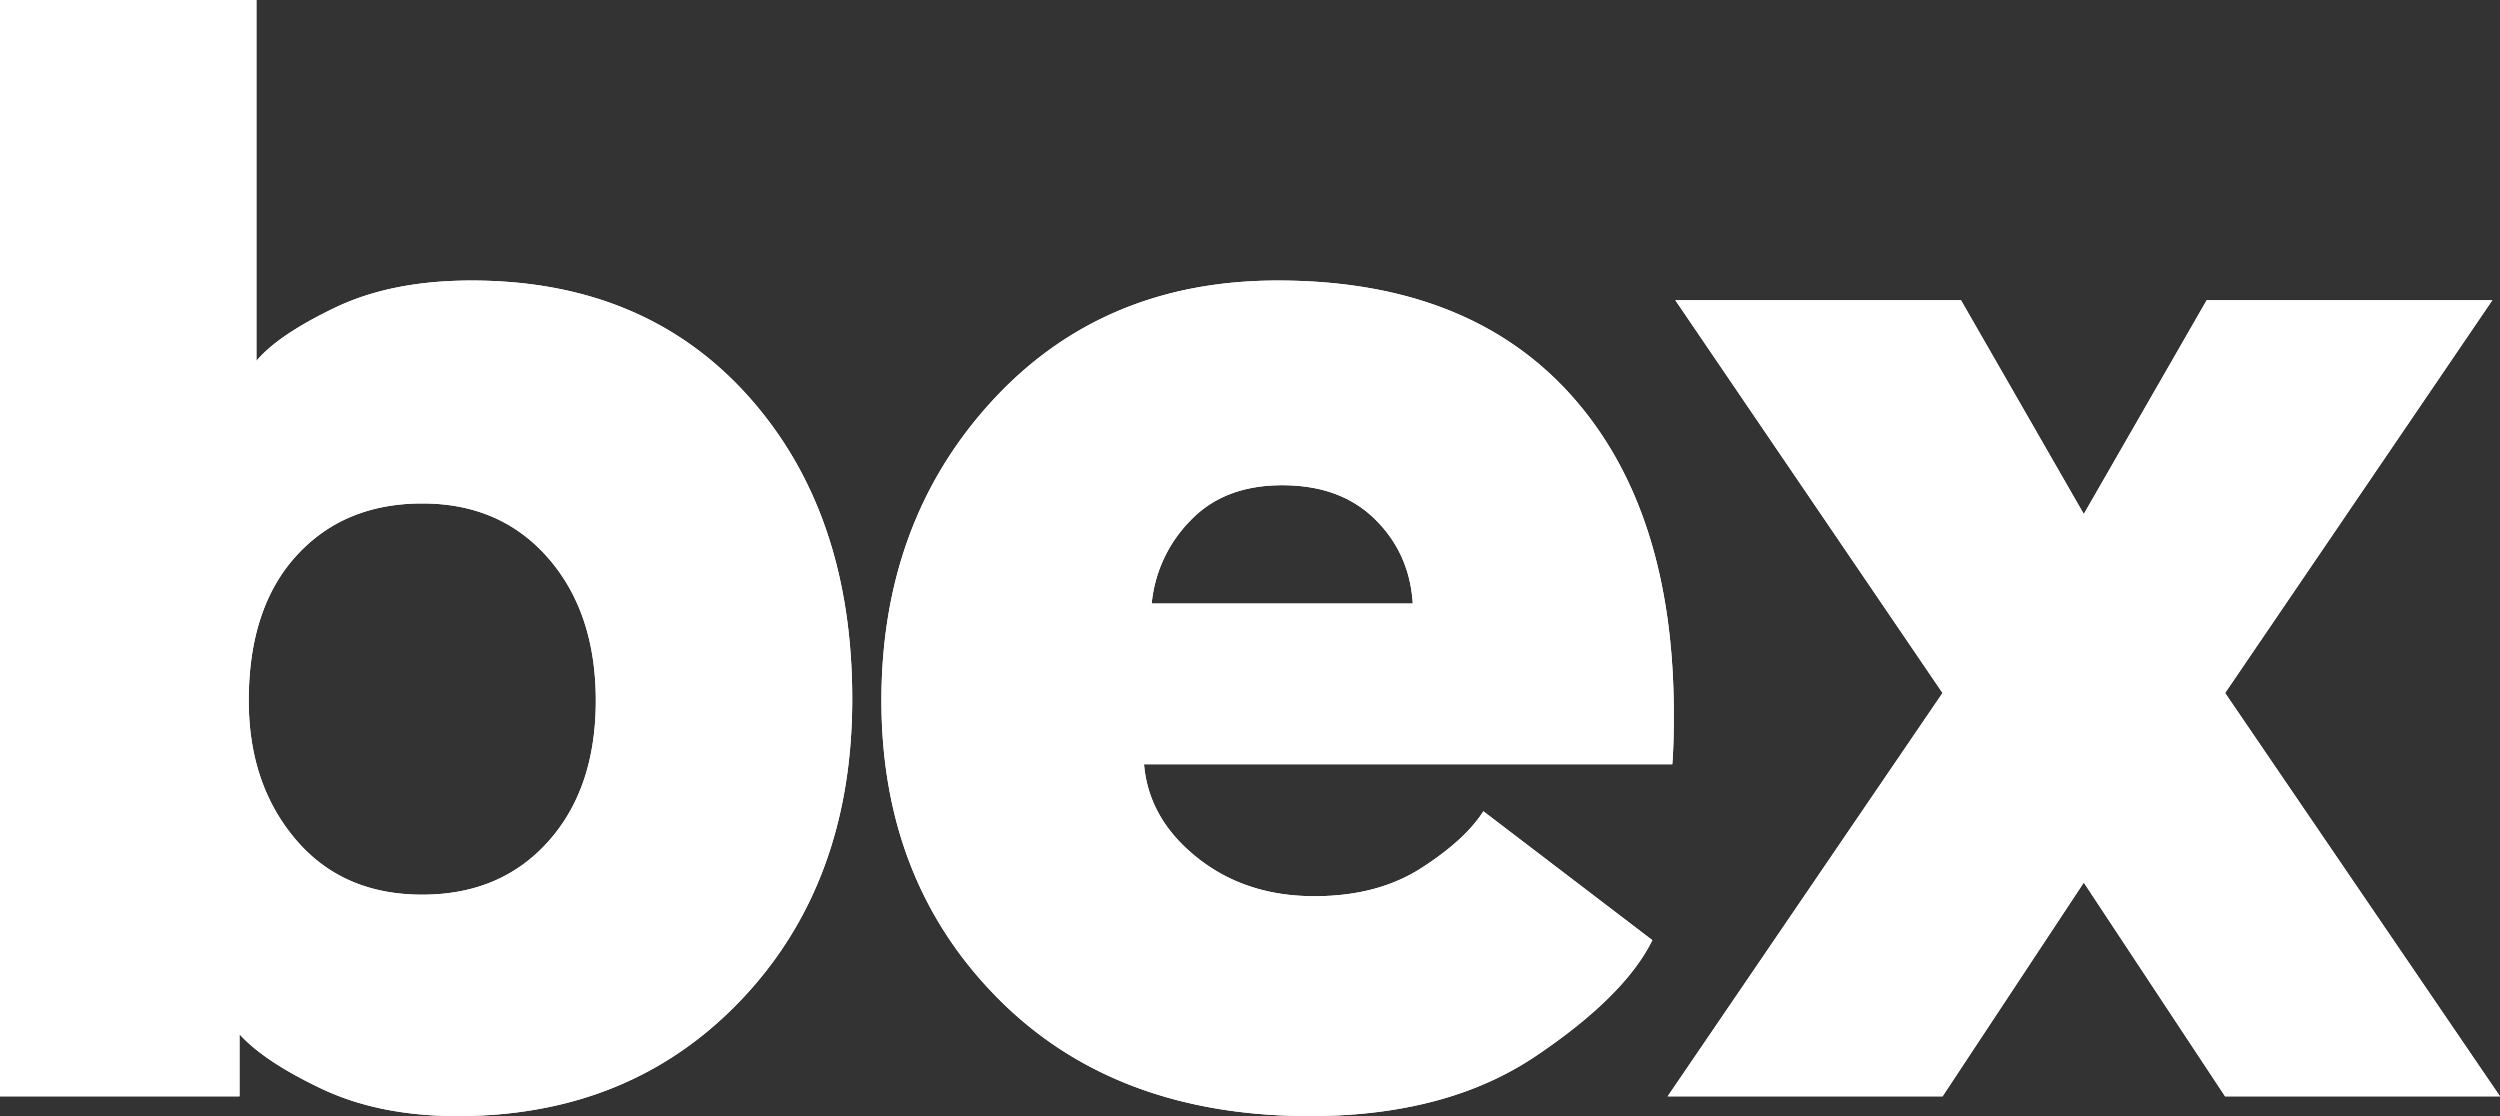 <?xml version="1.0" encoding="UTF-8" standalone="no"?>
<svg
   xmlns:dc="http://purl.org/dc/elements/1.1/"
   xmlns:cc="http://creativecommons.org/ns#"
   xmlns:rdf="http://www.w3.org/1999/02/22-rdf-syntax-ns#"
   xmlns:svg="http://www.w3.org/2000/svg"
   xmlns="http://www.w3.org/2000/svg"
   xmlns:sodipodi="http://sodipodi.sourceforge.net/DTD/sodipodi-0.dtd"
   xmlns:inkscape="http://www.inkscape.org/namespaces/inkscape"
   viewBox="0 0 56 25"
   version="1.1"
   id="svg13"
   sodipodi:docname="logo.svg"
   inkscape:version="1.0.2 (e86c870879, 2021-01-15, custom)">
  <rect x="0" y="0" width="56" height="25" fill="#333333" stroke="none"/>
  <sodipodi:namedview
     pagecolor="#ffffff"
     bordercolor="#666666"
     borderopacity="1"
     objecttolerance="10"
     gridtolerance="10"
     guidetolerance="10"
     inkscape:pageopacity="0"
     inkscape:pageshadow="2"
     inkscape:window-width="1920"
     inkscape:window-height="1017"
     id="namedview15"
     showgrid="false"
     inkscape:zoom="24.589286"
     inkscape:cx="28"
     inkscape:cy="12.5"
     inkscape:window-x="-8"
     inkscape:window-y="-8"
     inkscape:window-maximized="1"
     inkscape:current-layer="svg13" />
  <defs
     id="defs7">
    <linearGradient
       id="a"
       x1="0%"
       x2="54.464%"
       y1="0%"
       y2="83.867%">
      <stop
         offset="0%"
         stop-color="#CC357B"
         id="stop2" />
      <stop
         offset="100%"
         stop-color="#E29595"
         id="stop4" />
    </linearGradient>
  </defs>
  <path
     fill="#FFF"
     fill-rule="evenodd"
     d="M55.999 24.558h-6.157l-3.165-4.789-3.164 4.789h-6.157l6.157-9.035-5.985-8.798h6.398l2.751 4.79 2.753-4.79h6.398l-5.986 8.798 6.157 9.035Zm-30.373-7.439c.069.816.464 1.512 1.187 2.089.722.578 1.599.867 2.631.867.94 0 1.737-.209 2.391-.629.653-.419 1.118-.843 1.393-1.273l3.784 2.887c-.413.838-1.285 1.704-2.614 2.598-1.331.895-3.016 1.342-5.057 1.342-2.912 0-5.24-.877-6.983-2.632-1.743-1.755-2.614-3.98-2.614-6.675 0-2.672.825-4.909 2.476-6.709 1.652-1.8 3.784-2.7 6.399-2.7 2.843 0 5.033.855 6.57 2.564 1.536 1.71 2.304 4.093 2.304 7.15 0 .476-.011.85-.034 1.121H25.626Zm5.177-5.485c-.516-.51-1.21-.765-2.081-.765-.872 0-1.56.267-2.064.799a3.06 3.06 0 0 0-.86 1.851h5.848c-.046-.748-.327-1.376-.843-1.885ZM10.25 25c-1.17 0-2.184-.204-3.044-.611-.86-.408-1.474-.816-1.841-1.223v1.392H-.001V0h5.745v8.084c.321-.385.906-.781 1.754-1.189.848-.408 1.869-.611 3.062-.611 2.591 0 4.66.866 6.208 2.598 1.548 1.733 2.322 3.991 2.322 6.777 0 2.74-.825 4.982-2.476 6.726C14.962 24.128 12.841 25 10.25 25Zm2.029-12.5c-.711-.815-1.651-1.223-2.82-1.223-1.17 0-2.11.391-2.821 1.172-.711.781-1.066 1.863-1.066 3.244 0 1.245.349 2.281 1.049 3.108.699.827 1.645 1.24 2.838 1.24 1.169 0 2.109-.396 2.82-1.189.711-.793 1.067-1.846 1.067-3.159 0-1.313-.356-2.378-1.067-3.193Z"
     id="path9" />
  <path
     fill="url(#a)"
     d="M55.999 24.558h-6.157l-3.165-4.789-3.164 4.789h-6.157l6.157-9.035-5.985-8.798h6.398l2.751 4.79 2.753-4.79h6.398l-5.986 8.798 6.157 9.035Zm-30.373-7.439c.069.816.464 1.512 1.187 2.089.722.578 1.599.867 2.631.867.94 0 1.737-.209 2.391-.629.653-.419 1.118-.843 1.393-1.273l3.784 2.887c-.413.838-1.285 1.704-2.614 2.598-1.331.895-3.016 1.342-5.057 1.342-2.912 0-5.24-.877-6.983-2.632-1.743-1.755-2.614-3.98-2.614-6.675 0-2.672.825-4.909 2.476-6.709 1.652-1.8 3.784-2.7 6.399-2.7 2.843 0 5.033.855 6.57 2.564 1.536 1.71 2.304 4.093 2.304 7.15 0 .476-.011.85-.034 1.121H25.626Zm5.177-5.485c-.516-.51-1.21-.765-2.081-.765-.872 0-1.56.267-2.064.799a3.06 3.06 0 0 0-.86 1.851h5.848c-.046-.748-.327-1.376-.843-1.885ZM10.25 25c-1.17 0-2.184-.204-3.044-.611-.86-.408-1.474-.816-1.841-1.223v1.392H-.001V0h5.745v8.084c.321-.385.906-.781 1.754-1.189.848-.408 1.869-.611 3.062-.611 2.591 0 4.66.866 6.208 2.598 1.548 1.733 2.322 3.991 2.322 6.777 0 2.74-.825 4.982-2.476 6.726C14.962 24.128 12.841 25 10.25 25Zm2.029-12.5c-.711-.815-1.651-1.223-2.82-1.223-1.17 0-2.11.391-2.821 1.172-.711.781-1.066 1.863-1.066 3.244 0 1.245.349 2.281 1.049 3.108.699.827 1.645 1.24 2.838 1.24 1.169 0 2.109-.396 2.82-1.189.711-.793 1.067-1.846 1.067-3.159 0-1.313-.356-2.378-1.067-3.193Z"
     id="path11"
     style="fill:#ffffff;fill-opacity:1" />
</svg>
